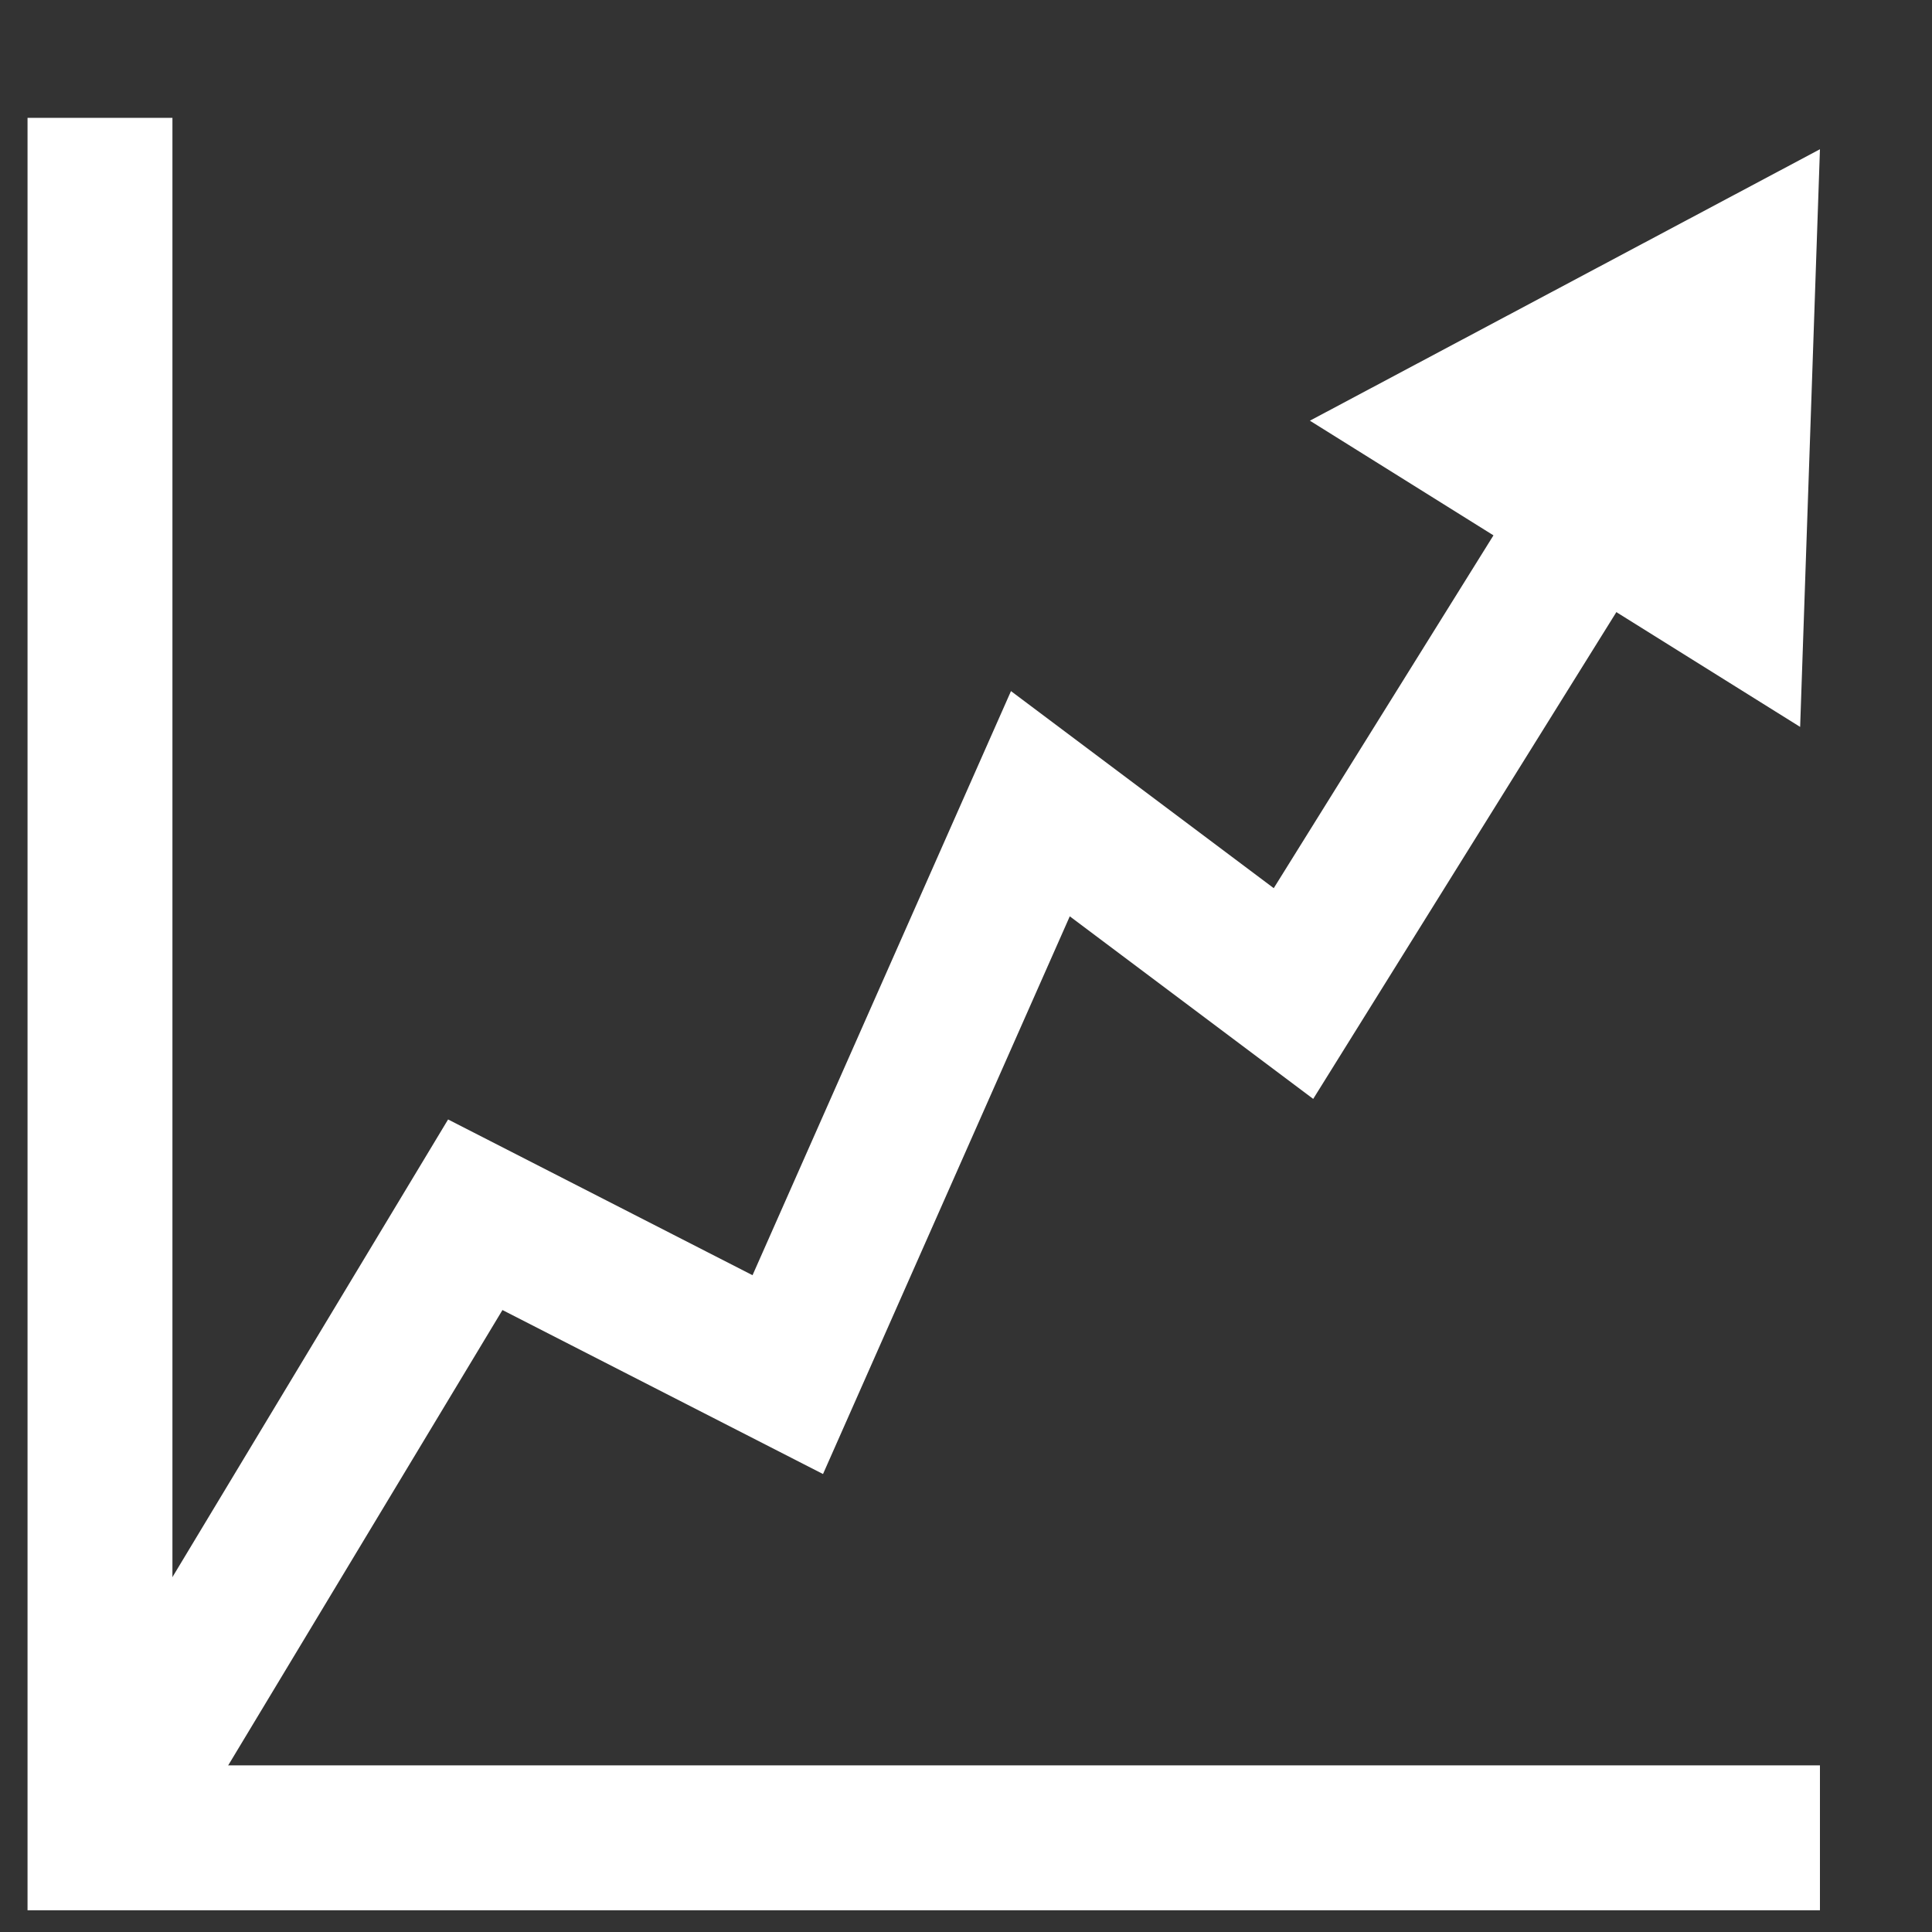 <?xml version="1.0" encoding="UTF-8"?>
<svg id="Layer_1" xmlns="http://www.w3.org/2000/svg" viewBox="0 0 40 40">
  <rect x="0" y="0" width="40" height="40" fill="#333333" stroke="none"/>
  <polyline points="37.68 38.05 2.07 38.05 2.07 2.44" fill="none" stroke="#fff" stroke-miterlimit="10" stroke-width="3"/>
  <g>
    <polyline points="2.07 38.05 9.84 25.15 16.31 28.46 21.54 16.64 26.78 20.57 33.12 10.39" fill="none" stroke="#fff" stroke-miterlimit="10" stroke-width="3"/>
    <polygon points="37.27 15.05 37.68 3.09 27.12 8.71 37.27 15.05" fill="#fff"/>
  </g>
</svg>